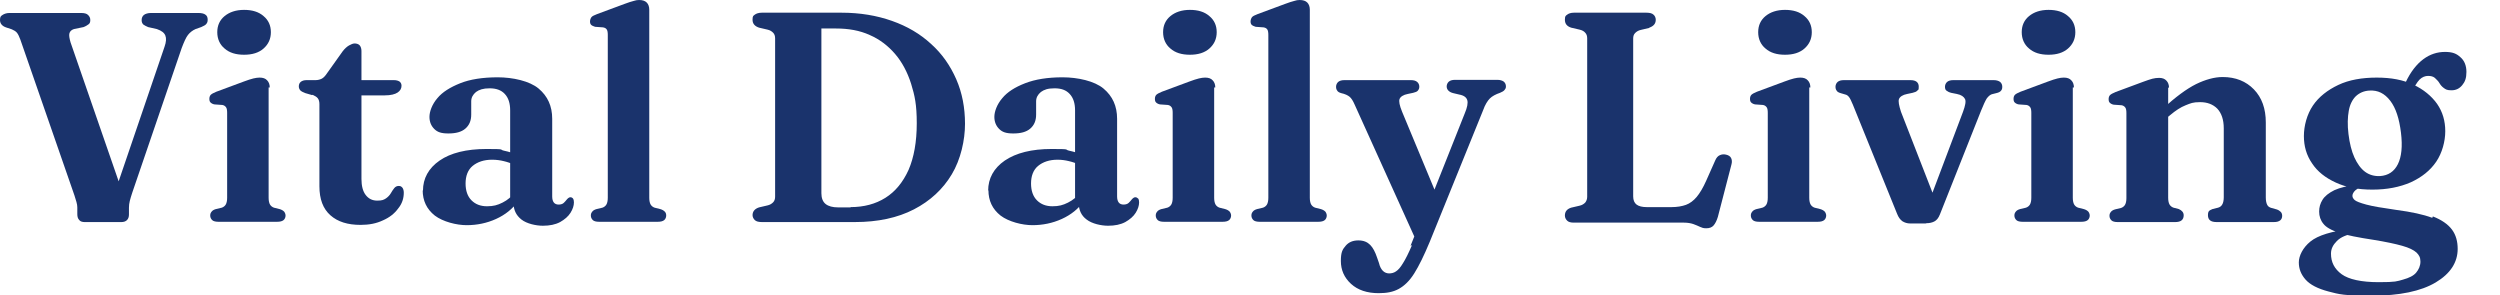 <?xml version="1.0" encoding="UTF-8"?>
<svg xmlns="http://www.w3.org/2000/svg" version="1.1" viewBox="0 0 886 104.7">
  <defs>
    <style>
      .cls-1 {
        fill: #1a336c;
      }
    </style>
  </defs>
  <!-- Generator: Adobe Illustrator 28.7.1, SVG Export Plug-In . SVG Version: 1.2.0 Build 142)  -->
  <g>
    <g id="Layer_1">
      <path class="cls-1" d="M50.2,7.1c0-.8.3-1.4.8-1.8s1.4-.7,2.5-.7h16.8c1.1,0,2,.2,2.5.6.6.4.8,1,.8,1.8s-.2,1.1-.5,1.5-.9.7-1.8,1.1l-2,.7c-1.1.5-2,1.2-2.7,2.1-.7.9-1.4,2.5-2.2,4.6l-17.5,51.2c-.4,1.2-.7,2.2-.9,3s-.3,1.6-.3,2.4v2.4c0,.8-.2,1.5-.7,2s-1.2.7-2,.7h-13c-.8,0-1.5-.2-1.9-.7-.5-.5-.7-1.2-.7-2.1v-2.4c0-.6-.1-1.2-.3-1.9-.2-.7-.4-1.4-.7-2.3L7.2,14c-.4-1.1-.8-1.9-1.2-2.4-.4-.5-1.1-.9-1.8-1.2l-2.1-.7C.7,9.2,0,8.3,0,7.1s.3-1.4.9-1.8c.6-.4,1.4-.7,2.5-.7h25.3c1.2,0,2,.2,2.5.7s.8,1,.8,1.8-.2,1.2-.6,1.5-1,.7-1.8,1l-3.4.7c-.9.3-1.4.8-1.6,1.5s0,1.8.4,3.2l18.9,54.6-5,3.9,19.4-56.9c.6-1.7.7-3,.3-4s-1.3-1.7-3-2.3l-3.1-.7c-.7-.3-1.3-.6-1.7-.9-.4-.4-.6-.9-.6-1.5h0Z"/>
      <path class="cls-1" d="M95.2,31v39.1c0,1.1.2,1.9.5,2.4s.8.9,1.4,1.1l2,.5c.7.2,1.2.5,1.6.9.3.4.5.9.5,1.4s-.2,1.2-.7,1.6c-.5.4-1.2.6-2.3.6h-20.8c-1,0-1.8-.2-2.2-.6s-.7-.9-.7-1.6.2-1,.5-1.4.8-.7,1.5-.9l2.1-.5c.6-.2,1.1-.6,1.4-1.1s.5-1.3.5-2.4v-30.1c0-.9-.1-1.6-.4-2s-.7-.7-1.3-.8l-2.8-.2c-.6-.1-1.1-.4-1.4-.7-.3-.3-.4-.7-.4-1.3s.2-1.1.5-1.4,1-.7,2-1.1l9.7-3.6c1.4-.5,2.5-.9,3.4-1.1.8-.2,1.6-.3,2.2-.3,1.2,0,2.1.3,2.7,1,.6.6.9,1.5.9,2.5h0ZM86.5,19.4c-2.9,0-5.2-.7-6.9-2.2-1.7-1.4-2.6-3.4-2.6-5.8s.9-4.3,2.6-5.7,4-2.2,6.9-2.2,5.2.7,6.9,2.2c1.7,1.4,2.6,3.3,2.6,5.7s-.9,4.3-2.6,5.8c-1.7,1.5-4,2.2-6.9,2.2Z"/>
      <path class="cls-1" d="M110.6,33.7l-2.4-.7c-.8-.3-1.4-.6-1.8-1-.3-.4-.5-.8-.5-1.4s.2-1.2.7-1.6,1.2-.6,2-.6h3.2c.8,0,1.6-.2,2.2-.5s1.2-.9,1.8-1.8l5.7-8c.7-.9,1.5-1.6,2.2-2,.7-.4,1.4-.7,2-.7s1.4.2,1.8.7c.4.5.6,1.2.6,2v45.3c0,2.5.5,4.4,1.5,5.7,1,1.3,2.3,2,4.1,2s2.3-.3,3.1-.8c.7-.5,1.3-1.1,1.7-1.8s.8-1.3,1.2-1.8c.4-.5.9-.8,1.6-.8s.9.2,1.3.6c.3.4.5,1,.5,1.8,0,2-.6,3.9-2,5.6-1.3,1.8-3.1,3.2-5.4,4.2-2.3,1.1-4.9,1.6-7.9,1.6-4.6,0-8.1-1.1-10.7-3.4-2.6-2.3-3.9-5.7-3.9-10.3v-29.1c0-.9-.2-1.6-.6-2.1-.4-.5-1-.8-1.8-1.2h0ZM122,33.8v-5.4h17.6c.9,0,1.5.2,2,.5.5.4.7.9.7,1.5,0,1-.5,1.8-1.4,2.4-.9.6-2.4,1-4.5,1h-14.4Z"/>
      <path class="cls-1" d="M149.9,67.6c0-4.4,2-8,5.9-10.7s9.5-4.1,16.6-4.1,4.4.2,6.2.6c1.9.4,3.4.9,4.8,1.5l-1.2,3.5c-1.2-.6-2.4-1-3.7-1.3-1.2-.3-2.6-.5-4.1-.5-2.9,0-5.2.8-6.9,2.2s-2.5,3.6-2.5,6.2.7,4.6,2.1,6c1.4,1.4,3.2,2.1,5.5,2.1s3.7-.4,5.5-1.3c1.8-.9,3.2-2.1,4.4-3.7l1.2,3.1c-2,2.8-4.6,4.9-7.9,6.4s-6.8,2.2-10.4,2.2-8.4-1.2-11.3-3.4c-2.9-2.3-4.3-5.3-4.3-9h0ZM181.8,72v-1.1l-1-.3v-31.5c0-2.5-.6-4.4-1.9-5.8s-3.1-2-5.4-2-3.7.5-4.8,1.3c-1.1.9-1.7,2-1.7,3.3v4.7c0,2.2-.7,3.8-2.1,5s-3.4,1.7-6,1.7-3.9-.5-5-1.6-1.7-2.5-1.7-4.3.9-4.4,2.8-6.6c1.8-2.2,4.6-3.9,8.1-5.3s8-2.1,13.3-2.1,11.3,1.3,14.5,4,4.8,6.2,4.8,10.7v27.5c0,1,.2,1.7.6,2.2.4.5,1,.7,1.7.7s1.4-.2,1.8-.6c.4-.4.7-.7,1-1.1.2-.2.4-.5.6-.6.2-.2.5-.3.8-.3s.7.2.9.5c.2.3.3.8.3,1.3,0,1.2-.4,2.4-1.2,3.7-.8,1.3-2.1,2.4-3.7,3.3-1.7.9-3.7,1.3-6.1,1.3s-5.7-.7-7.6-2.2-2.8-3.4-2.8-5.9h0Z"/>
      <path class="cls-1" d="M230.1,3.4v66.7c0,1.1.2,1.9.5,2.4.3.5.8.9,1.4,1.1l2,.5c.7.2,1.2.5,1.6.9s.5.9.5,1.4-.2,1.2-.7,1.6c-.5.4-1.2.6-2.3.6h-20.8c-1,0-1.8-.2-2.2-.6s-.7-.9-.7-1.6.2-1,.5-1.4c.3-.4.8-.7,1.5-.9l2.1-.5c.6-.2,1.1-.6,1.4-1.1.3-.5.5-1.3.5-2.4V12.4c0-.9-.1-1.6-.4-2s-.7-.6-1.3-.7l-2.8-.2c-.6-.2-1.1-.4-1.4-.7-.3-.3-.4-.7-.4-1.2s.2-1.1.5-1.5,1-.7,2-1.1l9.7-3.6c1.4-.5,2.5-.9,3.4-1.1C225.2.1,225.9,0,226.5,0,227.7,0,228.6.3,229.2.9c.6.6.9,1.5.9,2.5h0Z"/>
      <path class="cls-1" d="M266.7,76.3c0-1.4.8-2.3,2.3-2.8l3-.7c.9-.2,1.5-.6,2-1.1s.7-1.2.7-2V13.6c0-.8-.2-1.5-.7-2-.5-.5-1.1-.9-2-1.1l-3-.7c-1.5-.5-2.3-1.4-2.3-2.8s.3-1.4.8-1.8,1.4-.7,2.5-.7h28.2c6.6,0,12.5,1,17.9,2.9,5.4,1.9,10,4.6,13.9,8.2,3.9,3.5,6.8,7.7,8.9,12.5,2.1,4.8,3.1,10.1,3.1,15.8s-1.5,12.6-4.7,17.9c-3.1,5.2-7.6,9.4-13.4,12.4s-12.8,4.5-20.9,4.5h-33c-1.1,0-2-.2-2.5-.7s-.8-1.1-.8-1.8h0ZM301.4,73.4c4.8,0,8.9-1.1,12.4-3.3s6.2-5.5,8.2-9.9c1.9-4.4,2.9-9.9,2.9-16.5s-.7-9.8-2-14c-1.3-4.1-3.2-7.7-5.7-10.6-2.5-2.9-5.5-5.2-9-6.7-3.5-1.6-7.5-2.3-11.9-2.3h-5.2v58.4c0,1.7.5,3,1.5,3.8s2.5,1.2,4.4,1.2h4.5Z"/>
      <path class="cls-1" d="M350.2,67.6c0-4.4,2-8,5.9-10.7,4-2.7,9.5-4.1,16.6-4.1s4.4.2,6.2.6c1.8.4,3.5.9,4.8,1.5l-1.2,3.5c-1.2-.6-2.4-1-3.7-1.3-1.2-.3-2.6-.5-4-.5-2.9,0-5.2.8-6.9,2.2s-2.5,3.6-2.5,6.2.7,4.6,2.1,6,3.2,2.1,5.5,2.1,3.7-.4,5.5-1.3c1.8-.9,3.2-2.1,4.5-3.7l1.2,3.1c-2,2.8-4.6,4.9-7.9,6.4s-6.8,2.2-10.4,2.2-8.4-1.2-11.3-3.4c-2.9-2.3-4.3-5.3-4.3-9h0ZM382,72v-1.1l-1-.3v-31.5c0-2.5-.6-4.4-1.9-5.8-1.3-1.4-3-2-5.4-2s-3.7.5-4.8,1.3c-1.1.9-1.7,2-1.7,3.3v4.7c0,2.2-.7,3.8-2.1,5-1.4,1.2-3.4,1.7-6,1.7s-3.9-.5-5-1.6-1.7-2.5-1.7-4.3.9-4.4,2.8-6.6c1.8-2.2,4.5-3.9,8.1-5.3,3.6-1.4,8-2.1,13.3-2.1s11.3,1.3,14.5,4,4.8,6.2,4.8,10.7v27.5c0,1,.2,1.7.6,2.2.4.5,1,.7,1.7.7s1.4-.2,1.8-.6c.4-.4.7-.7,1-1.1.2-.2.4-.5.6-.6.2-.2.5-.3.8-.3s.7.2,1,.5c.2.3.3.8.3,1.3,0,1.2-.4,2.4-1.2,3.7-.8,1.3-2.1,2.4-3.7,3.3-1.7.9-3.7,1.3-6.1,1.3s-5.7-.7-7.6-2.2c-1.9-1.4-2.8-3.4-2.8-5.9h0Z"/>
      <path class="cls-1" d="M430.3,31v39.1c0,1.1.2,1.9.5,2.4s.8.9,1.4,1.1l2,.5c.7.2,1.2.5,1.6.9.3.4.5.9.5,1.4s-.2,1.2-.7,1.6-1.2.6-2.3.6h-20.8c-1,0-1.8-.2-2.2-.6s-.7-.9-.7-1.6.2-1,.5-1.4.8-.7,1.5-.9l2.1-.5c.6-.2,1.1-.6,1.4-1.1s.5-1.3.5-2.4v-30.1c0-.9-.1-1.6-.4-2-.3-.4-.7-.7-1.3-.8l-2.8-.2c-.6-.1-1.1-.4-1.4-.7-.3-.3-.4-.7-.4-1.3s.2-1.1.5-1.4c.3-.3,1-.7,2-1.1l9.7-3.6c1.4-.5,2.5-.9,3.4-1.1.8-.2,1.6-.3,2.2-.3,1.2,0,2.1.3,2.7,1,.6.6.9,1.5.9,2.5h0ZM421.7,19.4c-2.9,0-5.2-.7-6.9-2.2-1.7-1.4-2.6-3.4-2.6-5.8s.9-4.3,2.6-5.7,4-2.2,6.9-2.2,5.2.7,6.9,2.2c1.7,1.4,2.6,3.3,2.6,5.7s-.9,4.3-2.6,5.8c-1.7,1.5-4,2.2-6.9,2.2Z"/>
      <path class="cls-1" d="M464.2,3.4v66.7c0,1.1.2,1.9.5,2.4s.8.9,1.4,1.1l2,.5c.7.2,1.2.5,1.6.9.3.4.5.9.5,1.4s-.2,1.2-.7,1.6-1.2.6-2.3.6h-20.8c-1,0-1.8-.2-2.2-.6s-.7-.9-.7-1.6.2-1,.5-1.4.8-.7,1.5-.9l2.1-.5c.6-.2,1.1-.6,1.4-1.1s.5-1.3.5-2.4V12.4c0-.9-.1-1.6-.4-2-.3-.4-.7-.6-1.3-.7l-2.8-.2c-.6-.2-1.1-.4-1.4-.7-.3-.3-.4-.7-.4-1.2s.2-1.1.5-1.5,1-.7,2-1.1l9.7-3.6c1.4-.5,2.5-.9,3.4-1.1C459.3.1,460,0,460.6,0c1.2,0,2.1.3,2.7.9.6.6.9,1.5.9,2.5h0Z"/>
      <path class="cls-1" d="M509.9,71.1l-8,14.2-21.8-48.2c-.6-1.4-1.2-2.3-1.8-2.8-.6-.5-1.6-1-3-1.3-.7-.2-1.2-.5-1.4-.9-.3-.4-.4-.8-.4-1.4s.3-1.3.8-1.7,1.2-.6,2.1-.6h23.7c.9,0,1.6.2,2.1.6s.8,1,.8,1.7-.2,1-.5,1.4c-.3.4-.9.6-1.7.8l-1.9.4c-1.6.3-2.6,1-2.9,1.8-.3.8,0,2.3.9,4.5l13.1,31.5h0ZM499.9,87.1l3.3-8.2,2-3.7,13.9-35c.9-2.1,1.2-3.7.9-4.7-.3-1-1.2-1.7-2.9-2l-2.1-.5c-.8-.2-1.3-.5-1.7-.9s-.6-.9-.6-1.5.3-1.3.8-1.7,1.2-.6,2.1-.6h15.1c.9,0,1.6.2,2.2.6.5.4.8,1,.8,1.7s-.2.9-.5,1.3-.9.7-1.6,1c-1.5.5-2.8,1.2-3.6,2s-1.7,2.2-2.4,4.2l-18.9,46.6c-2,4.8-3.8,8.5-5.5,11.2s-3.5,4.4-5.5,5.5-4.3,1.5-7.1,1.5c-4.1,0-7.4-1.1-9.8-3.3-2.4-2.2-3.6-4.9-3.6-8.1s.6-4.1,1.7-5.4c1.1-1.3,2.6-1.9,4.5-1.9s3.2.6,4.2,1.6,1.8,2.6,2.4,4.4l.7,2c.3,1.3.8,2.2,1.4,2.8s1.4.9,2.2.9,1.7-.2,2.4-.7c.8-.5,1.6-1.4,2.5-2.9.9-1.4,2-3.6,3.2-6.4h0Z"/>
      <path class="cls-1" d="M584.5,9.9l-3,.7c-.9.2-1.5.6-2,1.1-.5.5-.7,1.1-.7,2v55.9c0,1.3.4,2.3,1.2,2.9.8.6,2,.9,3.6.9h8.8c2,0,3.7-.3,5.1-.8s2.7-1.5,3.8-2.8,2.3-3.3,3.4-5.8l3.2-7.2c.4-.9.9-1.5,1.6-1.8s1.3-.4,2.2-.2c.9.2,1.5.6,1.8,1.2.3.6.4,1.4.1,2.4l-4.8,18.5c-.4,1.3-.9,2.3-1.5,3s-1.5,1-2.6,1-1.5-.2-2.2-.5c-.7-.3-1.5-.7-2.4-1-.9-.3-2-.5-3.3-.5h-39c-1.1,0-1.9-.2-2.4-.7s-.8-1.1-.8-1.8c0-1.4.7-2.3,2.2-2.8l3-.7c.9-.2,1.5-.6,2-1.1.4-.5.7-1.2.7-2V13.6c0-.8-.2-1.5-.7-2-.4-.5-1.1-.9-2-1.1l-3-.7c-1.5-.5-2.2-1.4-2.2-2.8s.3-1.4.8-1.8c.5-.4,1.3-.7,2.4-.7h25.7c1.1,0,2,.2,2.5.7.5.4.8,1.1.8,1.8,0,1.4-.8,2.3-2.3,2.8h0Z"/>
      <path class="cls-1" d="M641.2,31v39.1c0,1.1.2,1.9.5,2.4s.8.9,1.4,1.1l2,.5c.7.2,1.2.5,1.6.9.3.4.5.9.5,1.4s-.2,1.2-.7,1.6-1.2.6-2.3.6h-20.8c-1,0-1.8-.2-2.2-.6s-.7-.9-.7-1.6.2-1,.5-1.4.8-.7,1.5-.9l2.1-.5c.6-.2,1.1-.6,1.4-1.1s.5-1.3.5-2.4v-30.1c0-.9-.1-1.6-.4-2-.3-.4-.7-.7-1.3-.8l-2.8-.2c-.6-.1-1.1-.4-1.4-.7-.3-.3-.4-.7-.4-1.3s.2-1.1.5-1.4c.3-.3,1-.7,2-1.1l9.7-3.6c1.4-.5,2.5-.9,3.4-1.1.8-.2,1.6-.3,2.2-.3,1.2,0,2.1.3,2.7,1,.6.6.9,1.5.9,2.5h0ZM632.6,19.4c-2.9,0-5.2-.7-6.9-2.2-1.7-1.4-2.6-3.4-2.6-5.8s.9-4.3,2.6-5.7,4-2.2,6.9-2.2,5.2.7,6.9,2.2c1.7,1.4,2.6,3.3,2.6,5.7s-.9,4.3-2.6,5.8c-1.7,1.5-4,2.2-6.9,2.2Z"/>
      <path class="cls-1" d="M682.4,79.2h-5.4c-1.1,0-2-.3-2.8-.8-.8-.6-1.4-1.4-1.9-2.7l-15.6-38.5c-.6-1.4-1-2.3-1.4-2.8s-.8-.8-1.3-.9l-1.7-.5c-.7-.2-1.2-.5-1.4-.9-.3-.4-.4-.8-.4-1.4s.3-1.3.8-1.7,1.2-.6,2.1-.6h23.7c1.9,0,2.9.8,2.9,2.3s-.2,1-.5,1.4c-.3.4-.9.6-1.7.8l-1.9.4c-1.6.3-2.6,1-2.9,1.8-.3.8,0,2.3.7,4.5l12.5,32.1-3.3,1.8,12.8-33.9c.8-2.2,1.1-3.7.7-4.5s-1.3-1.5-2.9-1.8l-2-.4c-.8-.2-1.3-.5-1.7-.8s-.5-.8-.5-1.4.3-1.3.8-1.7,1.2-.6,2.1-.6h14.4c.9,0,1.6.2,2.2.6.5.4.8,1,.8,1.7s-.1,1-.4,1.4c-.3.4-.8.7-1.7.9l-1.6.4c-.6.2-1.2.7-1.8,1.5-.5.8-1.2,2.3-2,4.3l-14.6,36.8c-.5,1.3-1.2,2.1-2,2.5s-1.7.6-2.7.6h0Z"/>
      <path class="cls-1" d="M734.6,31v39.1c0,1.1.2,1.9.5,2.4s.8.9,1.4,1.1l2,.5c.7.2,1.2.5,1.6.9.3.4.5.9.5,1.4s-.2,1.2-.7,1.6-1.2.6-2.3.6h-20.8c-1,0-1.8-.2-2.2-.6s-.7-.9-.7-1.6.2-1,.5-1.4.8-.7,1.5-.9l2.1-.5c.6-.2,1.1-.6,1.4-1.1s.5-1.3.5-2.4v-30.1c0-.9-.1-1.6-.4-2-.3-.4-.7-.7-1.3-.8l-2.8-.2c-.6-.1-1.1-.4-1.4-.7-.3-.3-.4-.7-.4-1.3s.2-1.1.5-1.4c.3-.3,1-.7,2-1.1l9.7-3.6c1.4-.5,2.5-.9,3.4-1.1.8-.2,1.6-.3,2.2-.3,1.2,0,2.1.3,2.7,1,.6.6.9,1.5.9,2.5h0ZM726,19.4c-2.9,0-5.2-.7-6.9-2.2-1.7-1.4-2.6-3.4-2.6-5.8s.9-4.3,2.6-5.7,4-2.2,6.9-2.2,5.2.7,6.9,2.2c1.7,1.4,2.6,3.3,2.6,5.7s-.9,4.3-2.6,5.8c-1.7,1.5-4,2.2-6.9,2.2Z"/>
      <path class="cls-1" d="M768.4,31v39.1c0,1.1.2,1.9.5,2.4s.8.9,1.4,1.1l1.9.5c1.1.5,1.7,1.2,1.7,2.2,0,1.6-1,2.4-3,2.4h-20.4c-1,0-1.8-.2-2.2-.6s-.7-.9-.7-1.6.2-1,.5-1.4.8-.7,1.5-.9l2.1-.5c.6-.2,1.1-.6,1.4-1.1s.5-1.3.5-2.4v-30.1c0-.9-.1-1.6-.4-2-.3-.4-.7-.7-1.3-.8l-2.8-.2c-.6-.1-1.1-.4-1.4-.7-.3-.3-.4-.7-.4-1.3s.2-1.1.5-1.4c.3-.3,1-.7,2-1.1l9.7-3.6c1.4-.5,2.5-.9,3.3-1.1s1.6-.3,2.4-.3c1.1,0,2,.3,2.6,1,.6.6.9,1.5.9,2.5h0ZM766.8,42.8l-2.4-2.5,2.1-1.8c4.5-4.1,8.4-7,11.8-8.7,3.3-1.6,6.5-2.5,9.4-2.5,4.6,0,8.3,1.5,11.1,4.4s4.2,6.8,4.2,11.7v26.6c0,1.2.2,2,.5,2.6s.8.9,1.5,1.1l1.8.5c.7.2,1.2.6,1.5.9s.5.8.5,1.4-.2,1.2-.7,1.6c-.5.4-1.2.6-2.2.6h-20.4c-2,0-3-.8-3-2.4s.5-1.7,1.6-2.2l2-.5c.7-.2,1.2-.6,1.5-1.2.3-.5.5-1.4.5-2.5v-24.4c0-3.1-.8-5.4-2.3-7-1.5-1.5-3.5-2.3-6.1-2.3s-3.3.4-5.1,1.1-3.6,1.9-5.5,3.5l-2.2,1.8h0Z"/>
      <path class="cls-1" d="M862.2,76.7c3.1,1.2,5.4,2.8,6.8,4.7,1.4,1.9,2,4.2,2,6.8,0,4.8-2.6,8.8-7.8,11.9-5.2,3.1-12.8,4.7-22.7,4.7s-11.5-.5-15.3-1.5c-3.8-1-6.5-2.4-8.1-4.2-1.6-1.8-2.4-3.8-2.4-6.1s1.4-5.2,4.1-7.4c2.7-2.2,7.6-3.7,14.7-4.5l.8,1.6c-2.7.5-4.7,1.3-6.1,2.7s-2.1,2.8-2.1,4.5c0,3,1.2,5.4,3.8,7.3,2.5,1.8,6.9,2.8,13.1,2.8s6.4-.3,8.6-.9,3.8-1.4,4.7-2.5,1.5-2.4,1.5-3.9-.5-2.3-1.4-3.2c-1-.9-2.6-1.7-5.1-2.4s-5.8-1.4-10.1-2.1c-5.3-.8-9.4-1.6-12.2-2.5-2.8-.9-4.7-2-5.6-3.2-1-1.2-1.5-2.7-1.5-4.3s.4-2.9,1.2-4.2,2.2-2.4,4.2-3.4c2-.9,4.7-1.6,8.2-1.9l1.2.8c-1.1.5-1.9,1-2.3,1.5-.4.5-.7,1-.7,1.6s.3,1,.8,1.5c.6.5,1.9,1,4.1,1.6,2.2.6,5.8,1.2,10.7,1.9,5.3.7,9.5,1.6,12.7,2.8h0ZM863.4,57.3c-2.1,3.1-5.1,5.5-9,7.3-3.9,1.7-8.4,2.6-13.6,2.6s-9.3-.8-13-2.5c-3.7-1.7-6.5-3.9-8.4-6.8-2-2.9-2.9-6.1-2.9-9.7s1.1-7.7,3.2-10.8c2.1-3.1,5.2-5.5,9-7.3s8.4-2.6,13.6-2.6,9.3.8,13,2.5c3.6,1.7,6.4,4,8.4,6.8,2,2.9,2.9,6.1,2.9,9.7s-1.1,7.7-3.2,10.8h0ZM834.9,34.1c-1.2,1.2-2.1,2.9-2.5,5.2-.4,2.2-.5,5-.1,8.2.4,3.3,1.1,6.1,2.1,8.3s2.3,4,3.8,5.1,3.3,1.6,5.3,1.5c2.9-.2,5-1.6,6.3-4.2s1.7-6.3,1.1-11.2c-.6-4.9-1.8-8.7-3.8-11.3-2-2.6-4.4-3.8-7.4-3.6-1.9.1-3.5.8-4.8,2h0ZM852.6,29.1c1.7-3.6,3.8-6.3,6.2-8.1,2.4-1.8,5-2.6,7.7-2.6s4.1.6,5.5,1.9c1.4,1.2,2.1,3,2.1,5.2s-.5,3.5-1.5,4.7c-1,1.2-2.2,1.8-3.8,1.8s-2-.3-2.7-.8-1.2-1.1-1.6-1.8-1-1.2-1.6-1.8c-.6-.5-1.4-.7-2.4-.7s-2.1.4-3,1.3c-.9.9-1.9,2.6-3.2,5.2l-3.5-.5,1.8-3.8h0Z"/>
    </g>
  </g>
</svg>